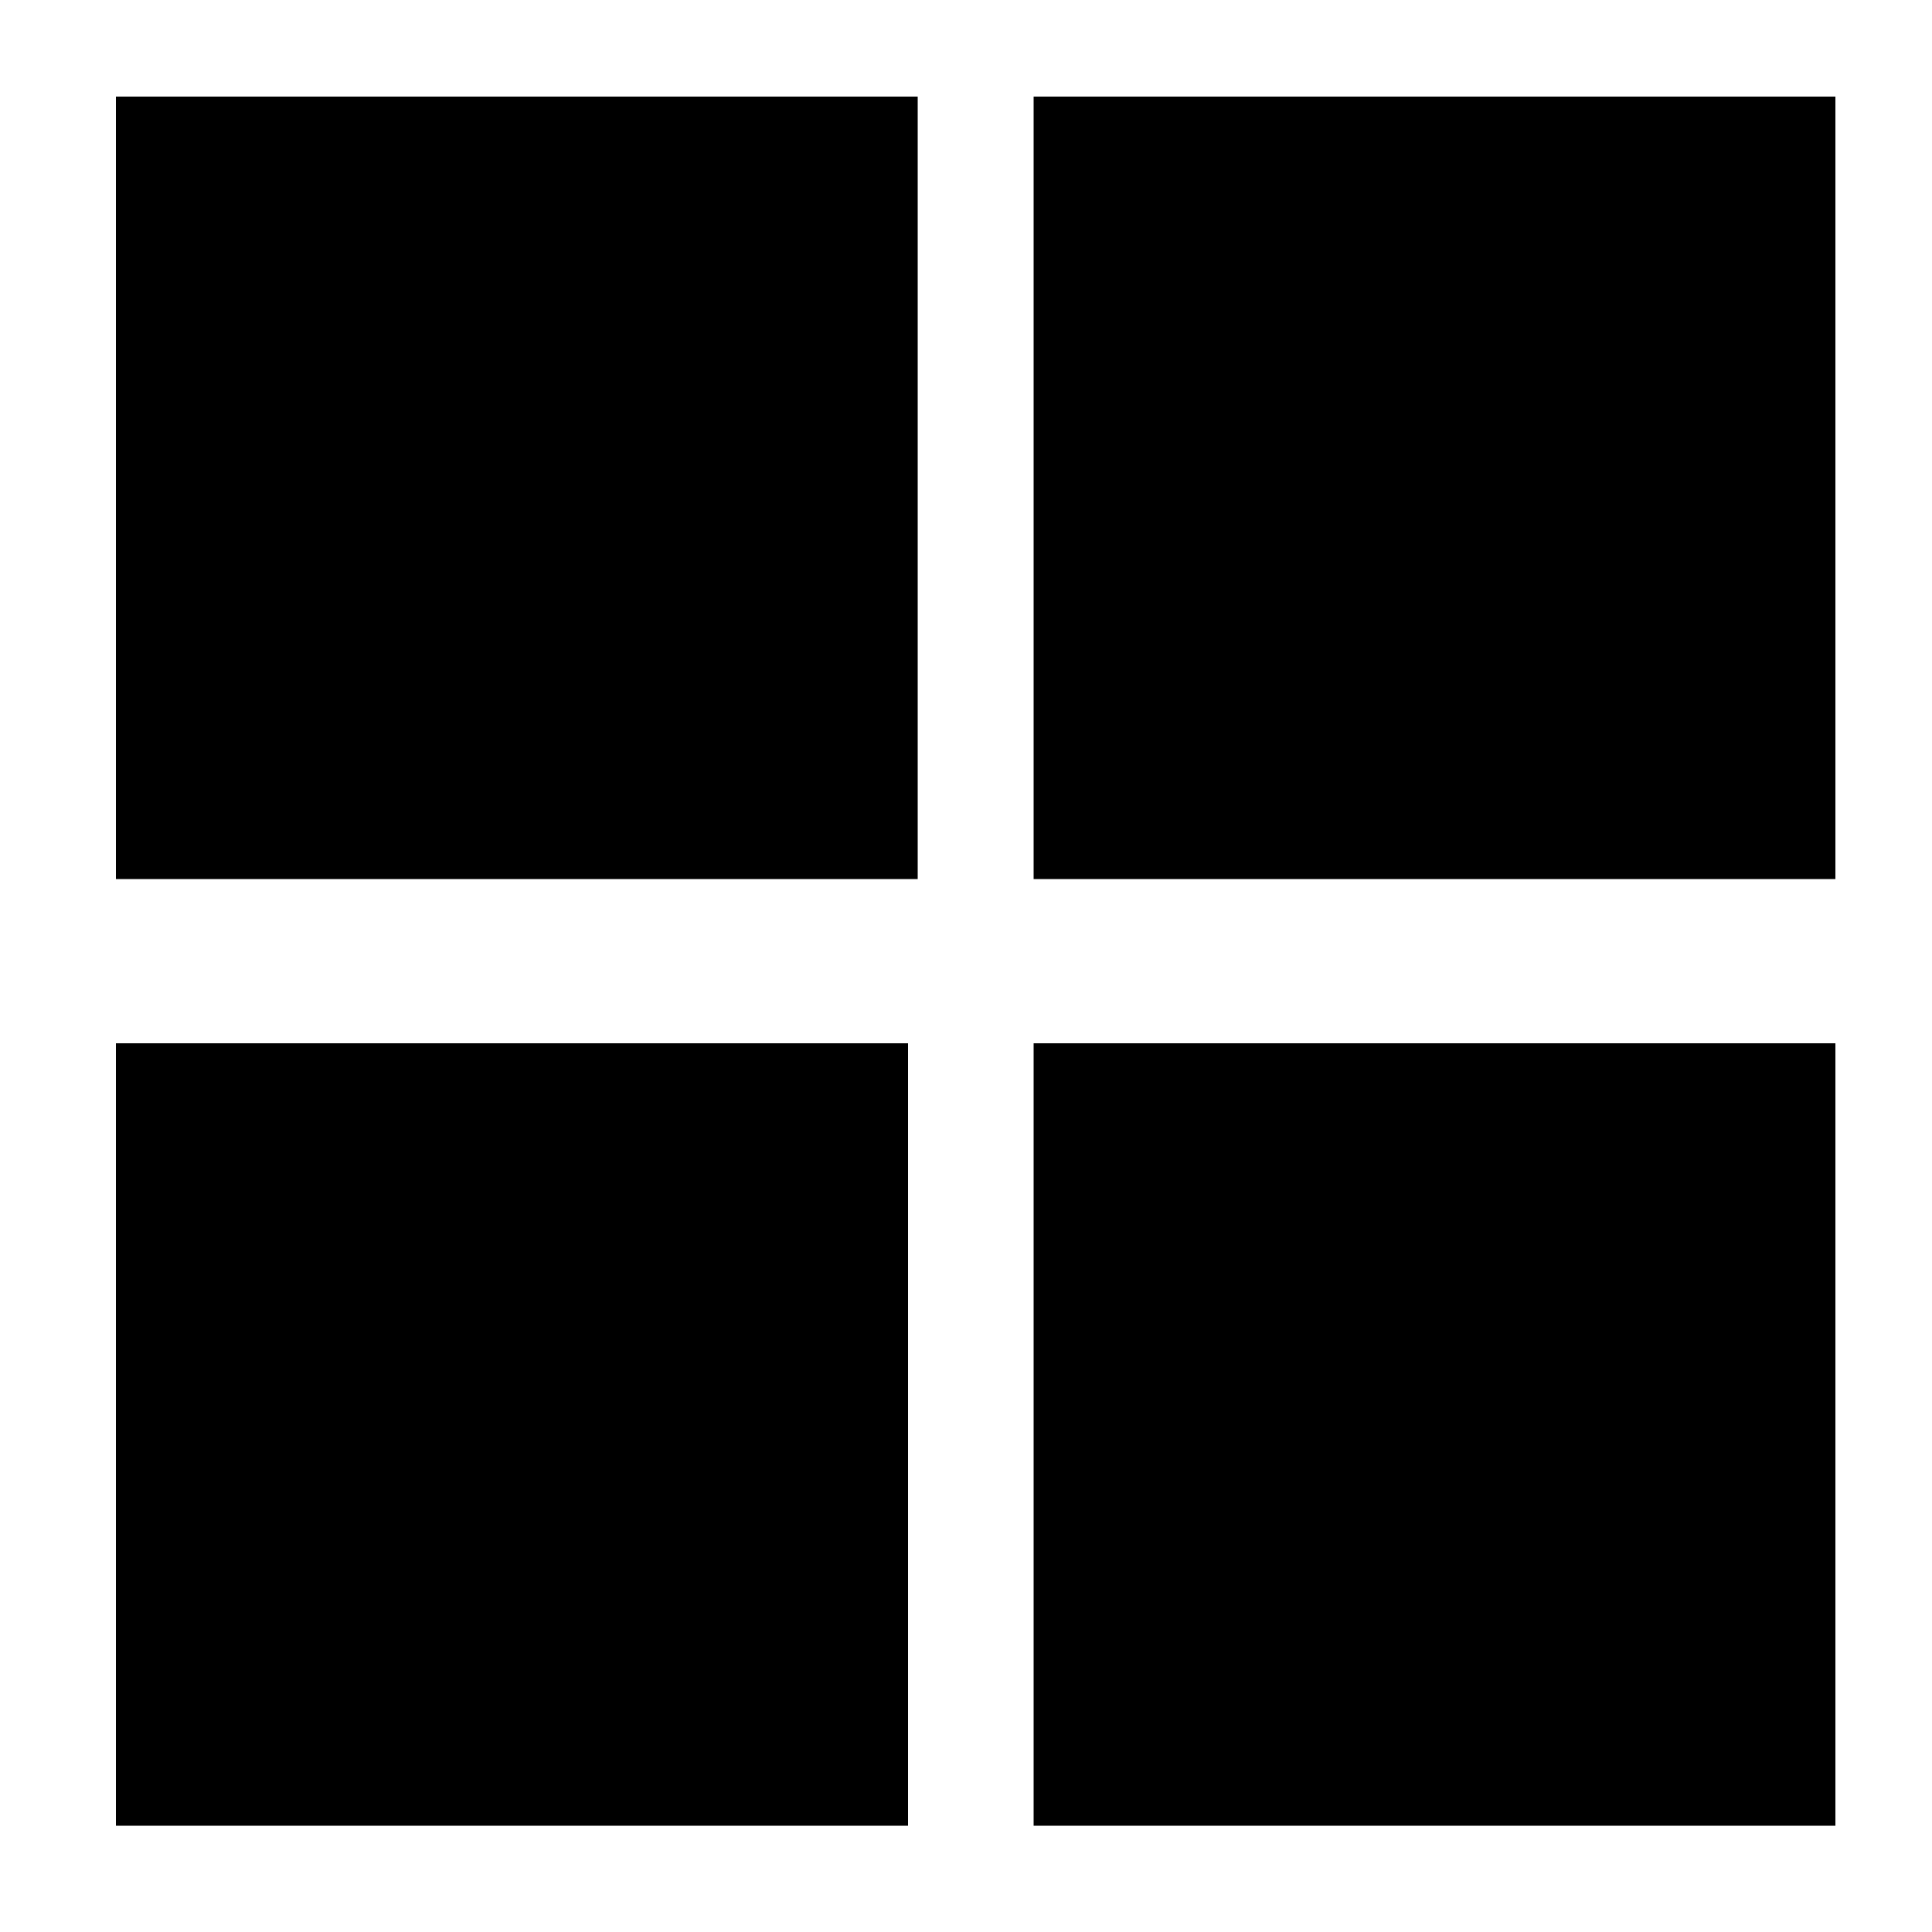 <?xml version="1.0" standalone="no"?>
<!DOCTYPE svg PUBLIC "-//W3C//DTD SVG 20010904//EN"
 "http://www.w3.org/TR/2001/REC-SVG-20010904/DTD/svg10.dtd">
<svg version="1.0" xmlns="http://www.w3.org/2000/svg"
 width="200pt" height="200pt" viewBox="0 0 200 200"
 preserveAspectRatio="xMidYMid meet">
<g transform="translate(0,200) scale(0.1,-0.1)"
fill="#000000" stroke="none">
<path d="M120 1495 l0 -405 415 0 415 0 0 405 0 405 -415 0 -415 0 0 -405z"/>
<path d="M1070 1495 l0 -405 415 0 415 0 0 405 0 405 -415 0 -415 0 0 -405z"/>
<path d="M120 515 l0 -405 410 0 410 0 0 405 0 405 -410 0 -410 0 0 -405z"/>
<path d="M1070 515 l0 -405 415 0 415 0 0 405 0 405 -415 0 -415 0 0 -405z"/>
</g>
</svg>
